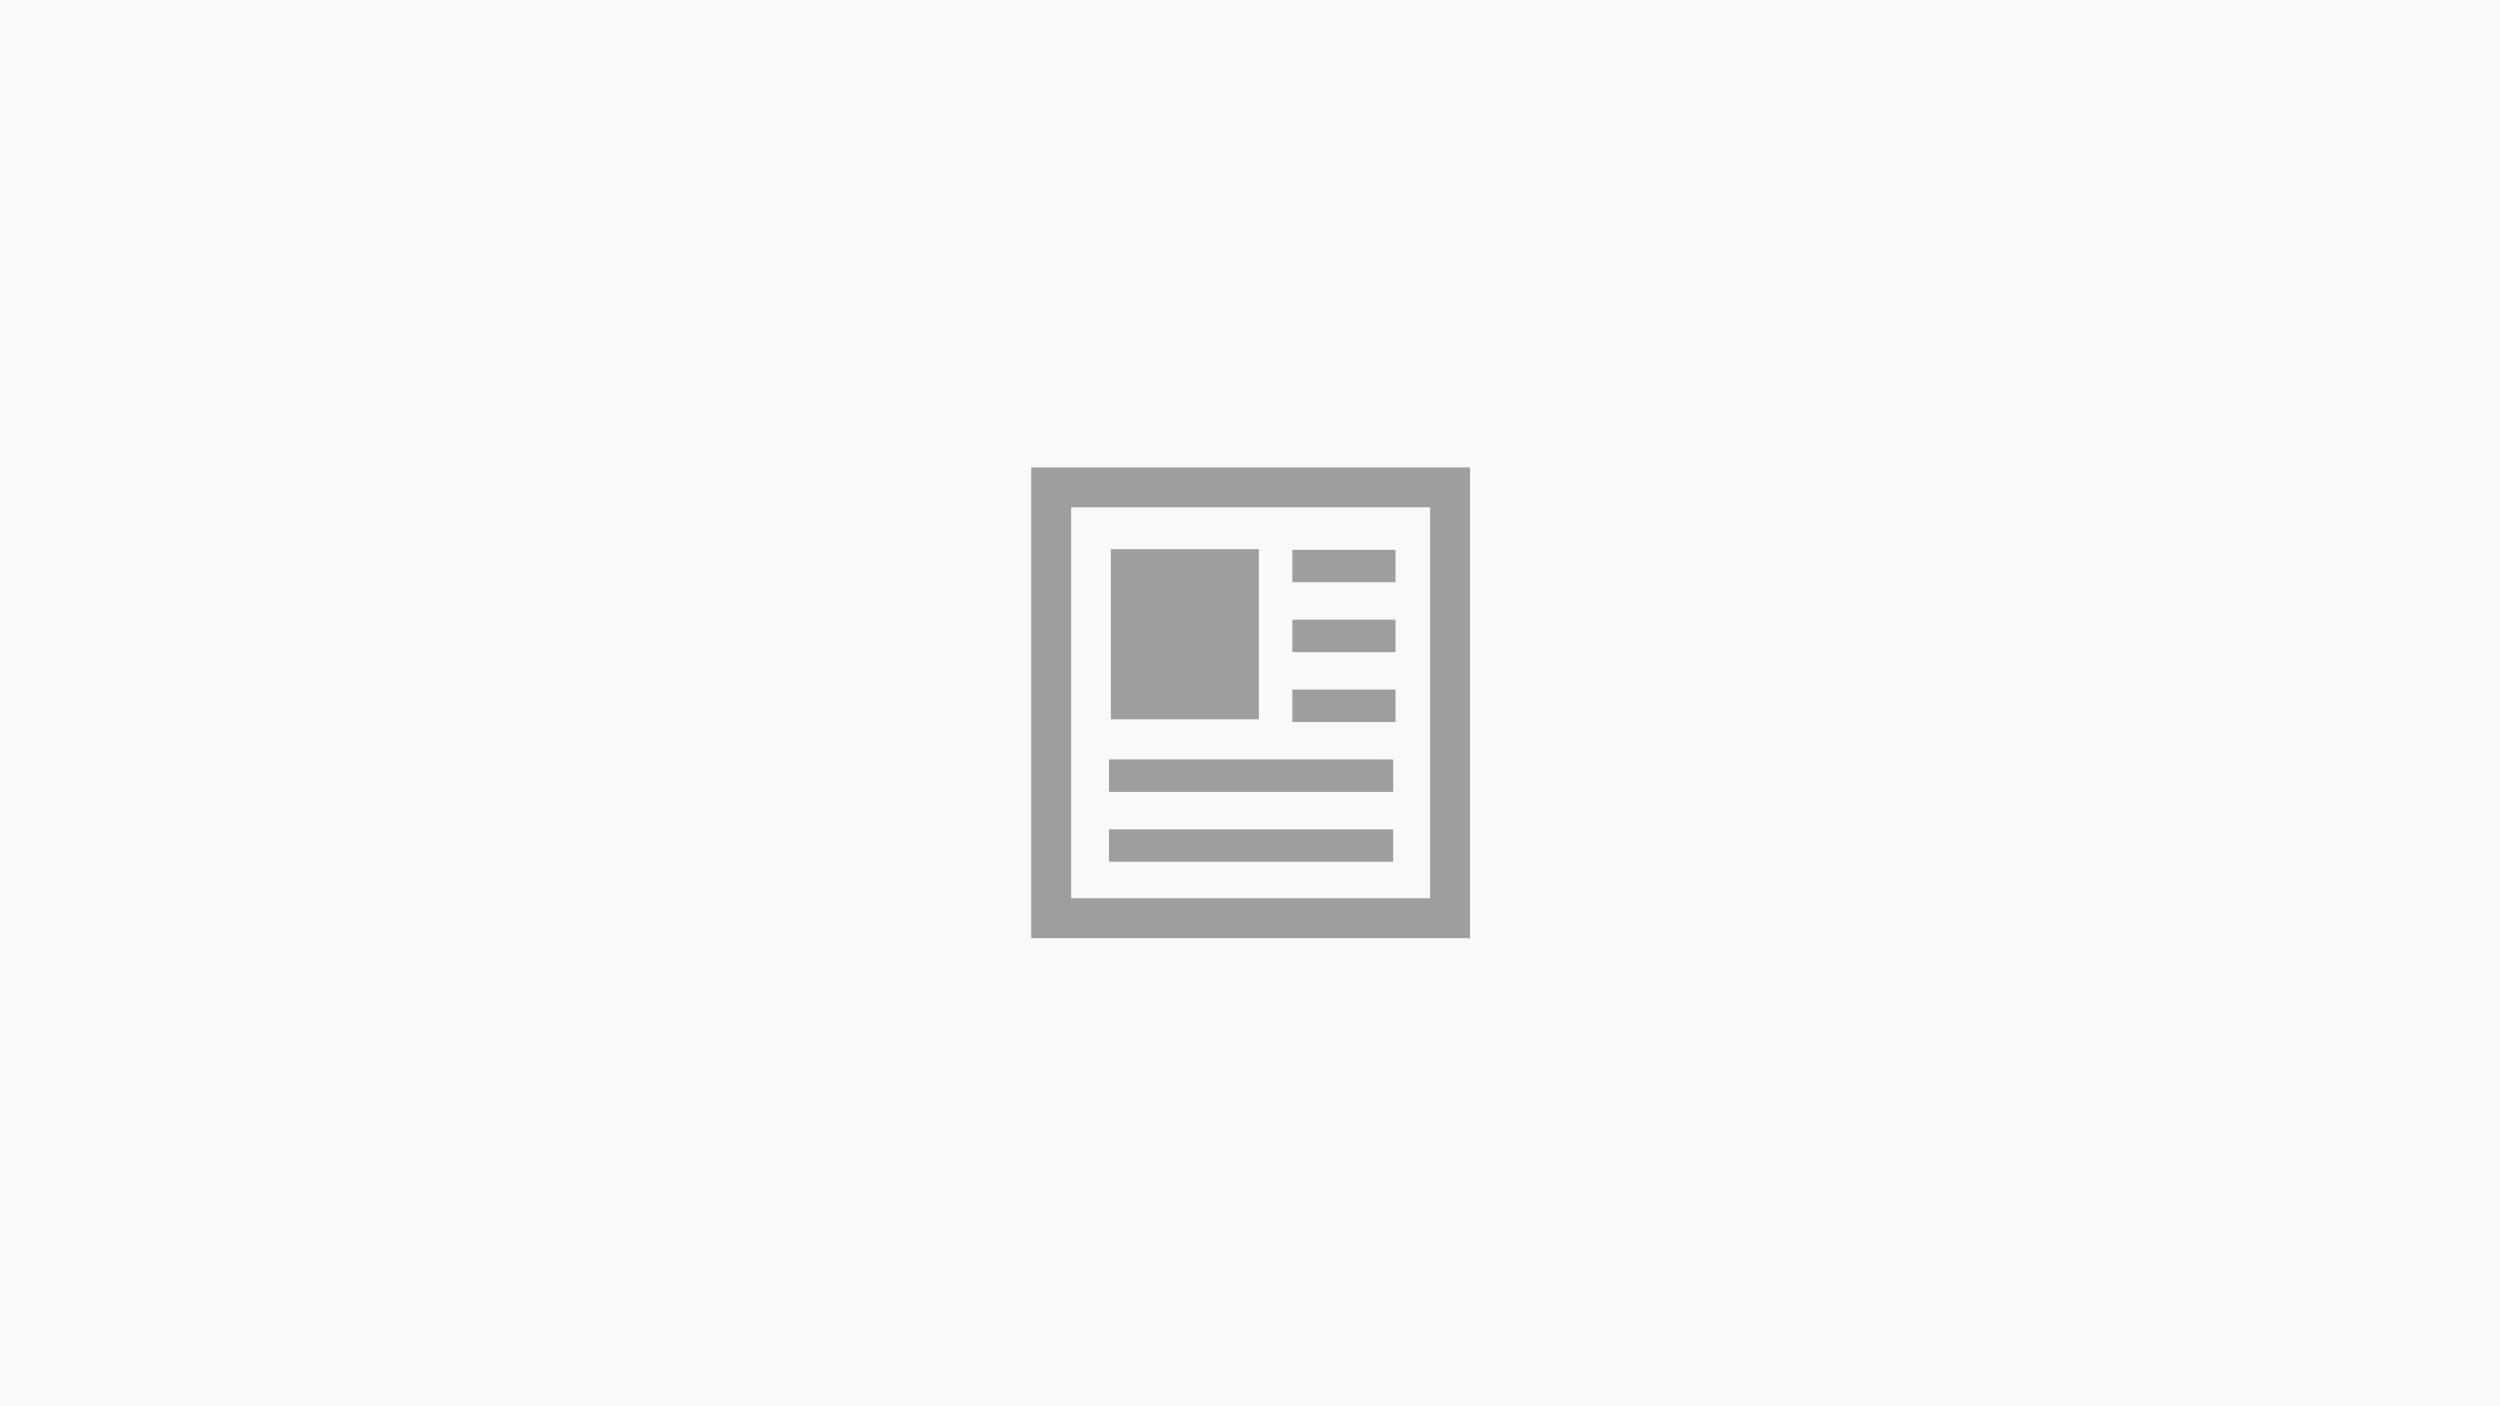 <svg xmlns="http://www.w3.org/2000/svg" xmlns:xlink="http://www.w3.org/1999/xlink" width="1920" height="1080" viewBox="0 0 1920 1080">
  <rect x="0" y="0" width="1920" height="1080" fill="#333333" stroke="none"/>
  <defs>
    <clipPath id="clip-Text_and_Image_Feature">
      <rect width="1920" height="1080"/>
    </clipPath>
  </defs>
  <g id="Text_and_Image_Feature" data-name="Text and Image Feature" clip-path="url(#clip-Text_and_Image_Feature)">
    <rect width="1920" height="1080" fill="#fff"/>
    <g id="Feature_Thumbnails" data-name="Feature Thumbnails">
      <rect id="Rectangle_10" data-name="Rectangle 10" width="1920" height="1080" fill="#f9f9fa"/>
    </g>
    <path id="icon-article" d="M87.887,74.772V436.293H424.845V74.772ZM394.2,405.651H118.544V105.4H394.205V405.651ZM262.693,137.5H149.04V268.239H262.693Zm104.942.521H288.414v24.951h79.221Zm0,107.328H288.414v24.92h79.221Zm0-53.661H288.414v24.948h79.221Zm-1.816,107.327H147.57v24.917H365.819Zm0,53.662H147.57v24.887H365.819Z" transform="translate(704.113 284.228)" fill="#9e9e9e"/>
  </g>
</svg>
